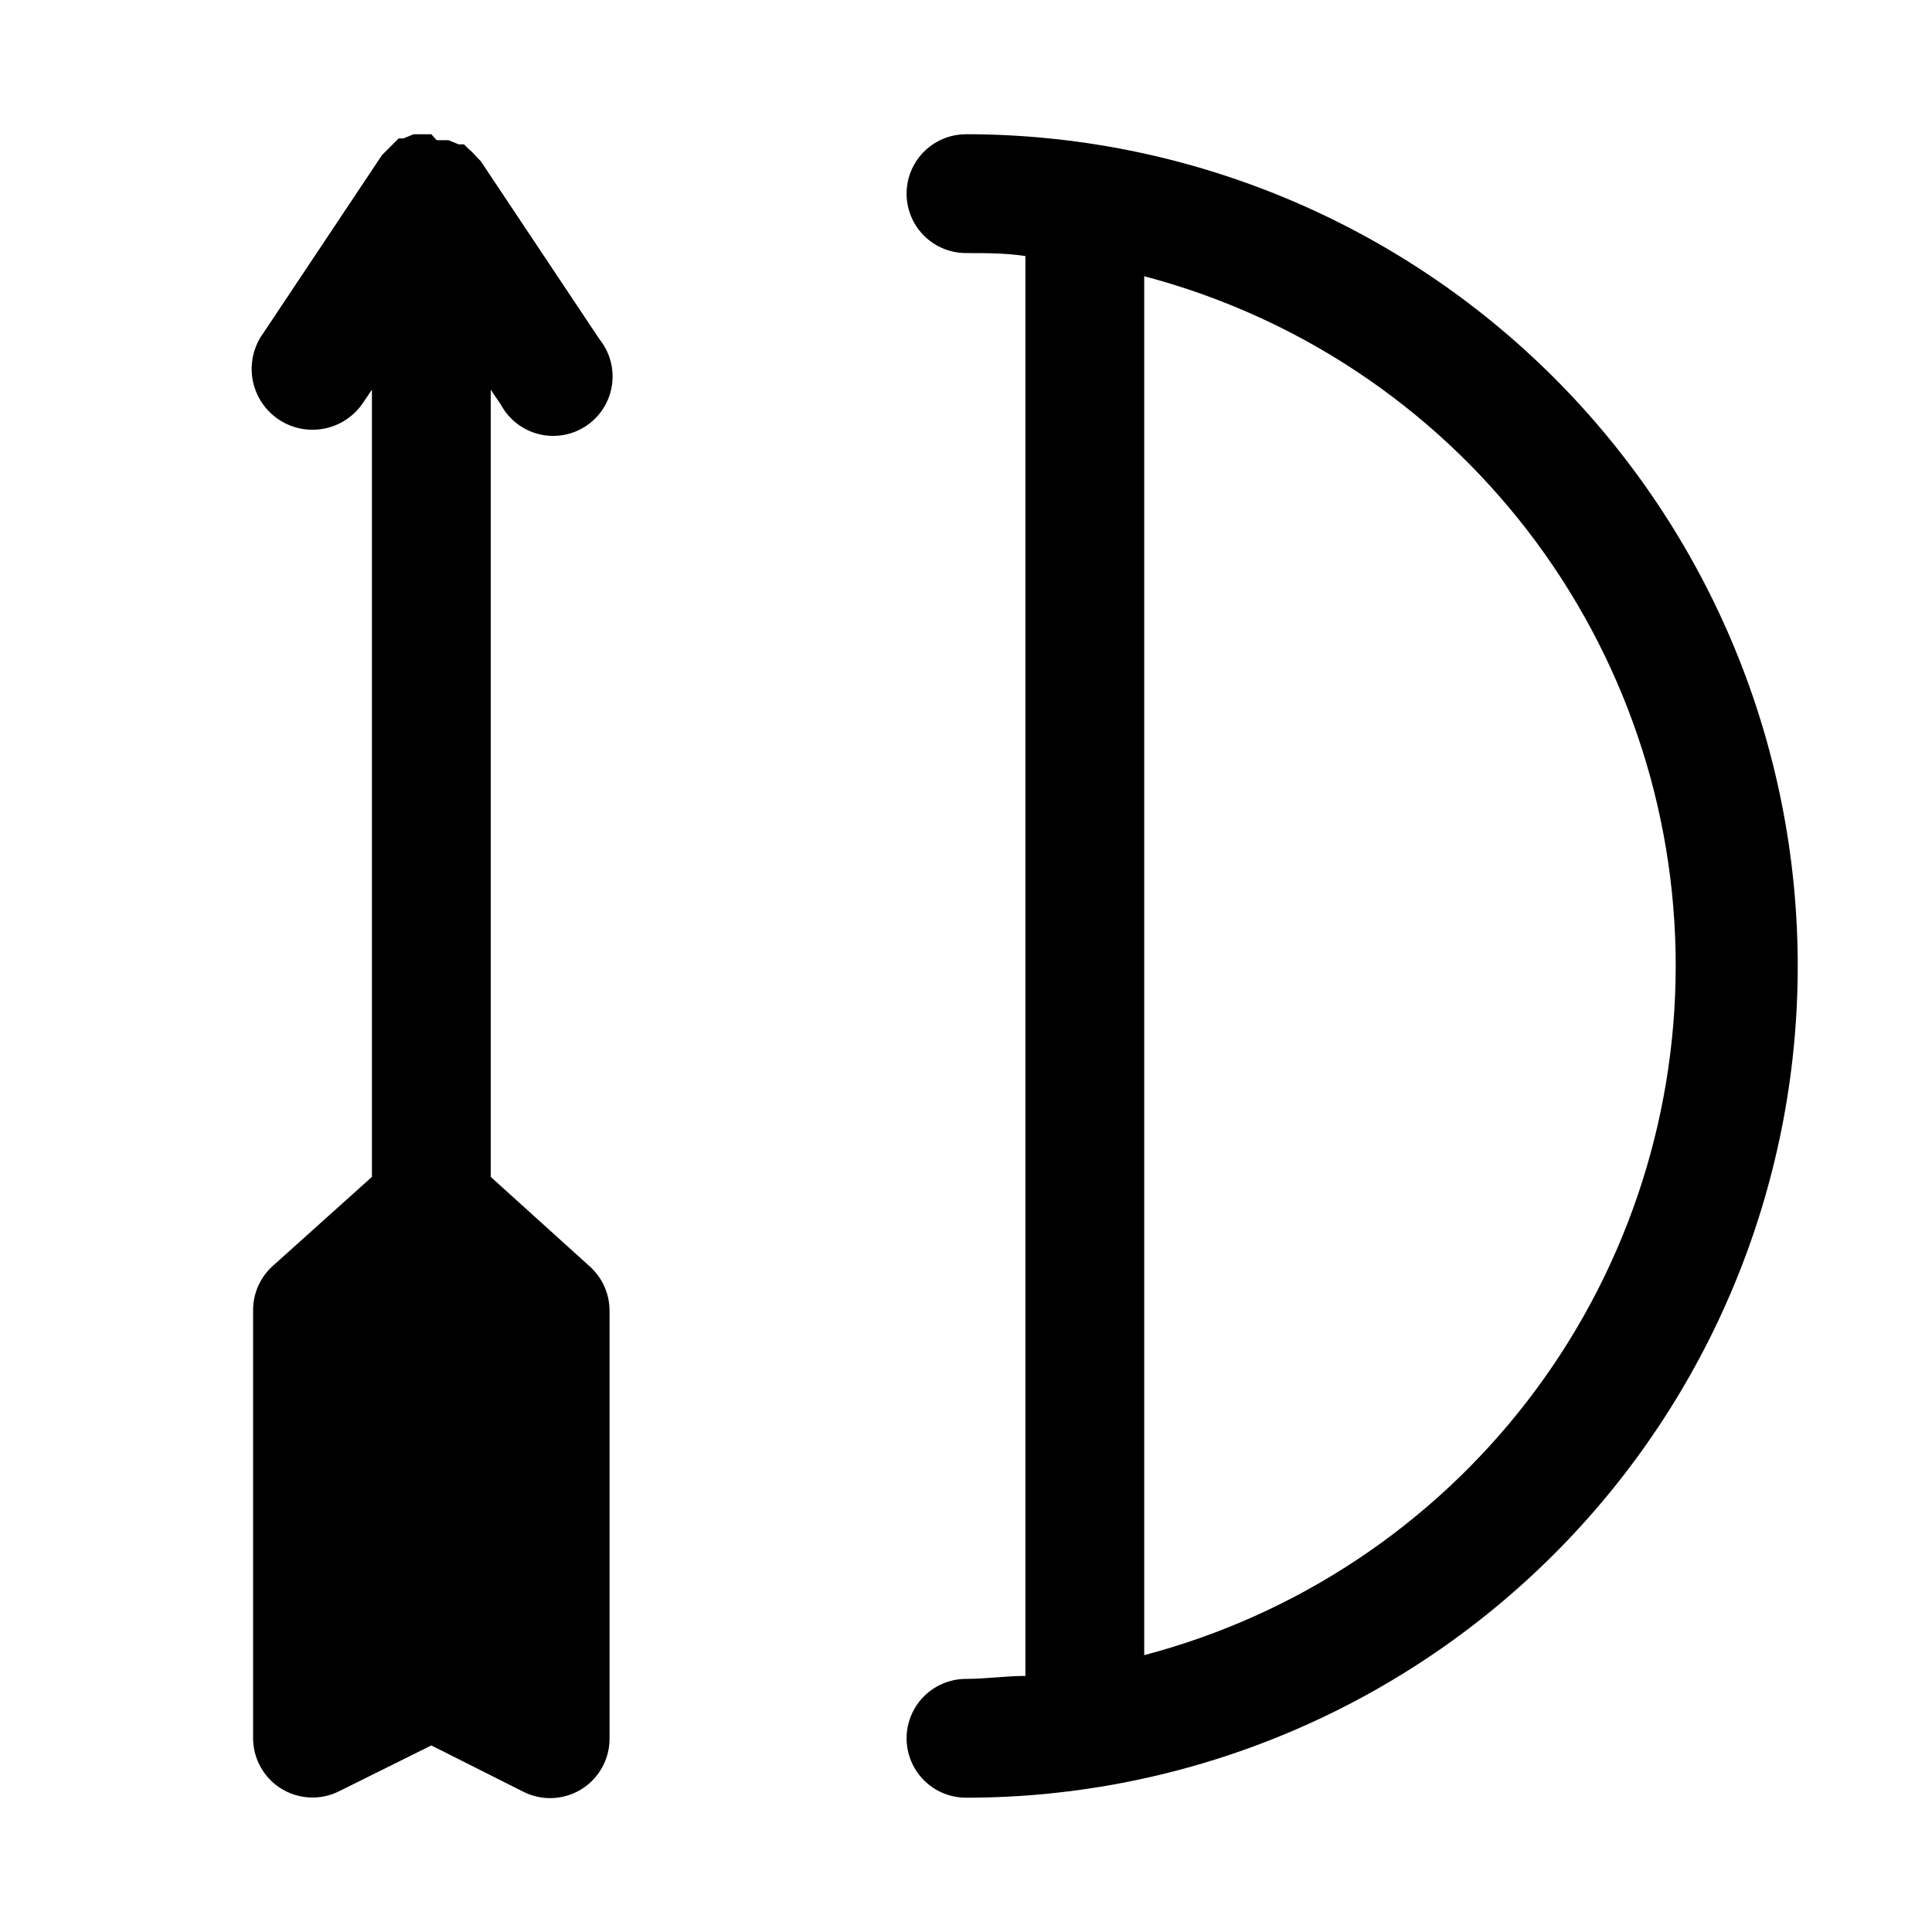 <?xml version="1.0" encoding="UTF-8"?>
<!-- Uploaded to: ICON Repo, www.iconrepo.com, Generator: ICON Repo Mixer Tools -->
<svg fill="#000000" width="800px" height="800px" version="1.1" viewBox="144 144 512 512" xmlns="http://www.w3.org/2000/svg">
 <g>
  <path d="m274.05 455.89v-208.61l2.676 3.938c2.094 3.902 5.734 6.742 10.031 7.824 4.293 1.082 8.848 0.305 12.539-2.144 3.691-2.445 6.184-6.336 6.863-10.711 0.676-4.379-0.52-8.84-3.297-12.289l-31.488-47.23-1.102-1.102h-0.004c-0.656-0.809-1.395-1.547-2.203-2.207l-1.102-1.102h-1.418l-2.676-1.102h-3.148l-1.418-1.574h-4.719l-2.676 1.102h-1.258l-4.406 4.406-31.488 47.23-0.008 0.004c-3.375 4.668-4.004 10.785-1.648 16.039 2.356 5.258 7.34 8.859 13.07 9.449 5.731 0.586 11.34-1.926 14.715-6.594l2.676-3.938v208.61l-26.293 23.617c-3.34 3.012-5.231 7.309-5.195 11.805v113.36c0.016 5.457 2.856 10.516 7.508 13.371 4.652 2.852 10.449 3.098 15.32 0.641l24.402-12.125 24.402 12.281h0.004c4.894 2.469 10.727 2.211 15.387-0.684 4.66-2.891 7.481-8 7.441-13.484v-113.36c-0.012-4.441-1.898-8.672-5.195-11.648z"/>
  <path d="m400 179.58c-5.625 0-10.824 3-13.637 7.871s-2.812 10.875 0 15.746c2.812 4.871 8.012 7.871 13.637 7.871 5.352 0 10.547 0 15.742 0.789v376.28c-5.195 0-10.391 0.789-15.742 0.789v-0.004c-5.625 0-10.824 3.004-13.637 7.875-2.812 4.871-2.812 10.871 0 15.742 2.812 4.871 8.012 7.871 13.637 7.871 58.457 0 114.52-23.223 155.86-64.559 41.336-41.336 64.559-97.398 64.559-155.86 0-58.461-23.223-114.52-64.559-155.86-41.336-41.336-97.398-64.559-155.86-64.559zm47.23 403.2v-365.57c40.363 10.621 76.07 34.305 101.55 67.359 25.48 33.055 39.301 73.613 39.301 115.35 0 41.738-13.82 82.297-39.301 115.35-25.484 33.055-61.191 56.738-101.55 67.359z"/>
 </g>
</svg>